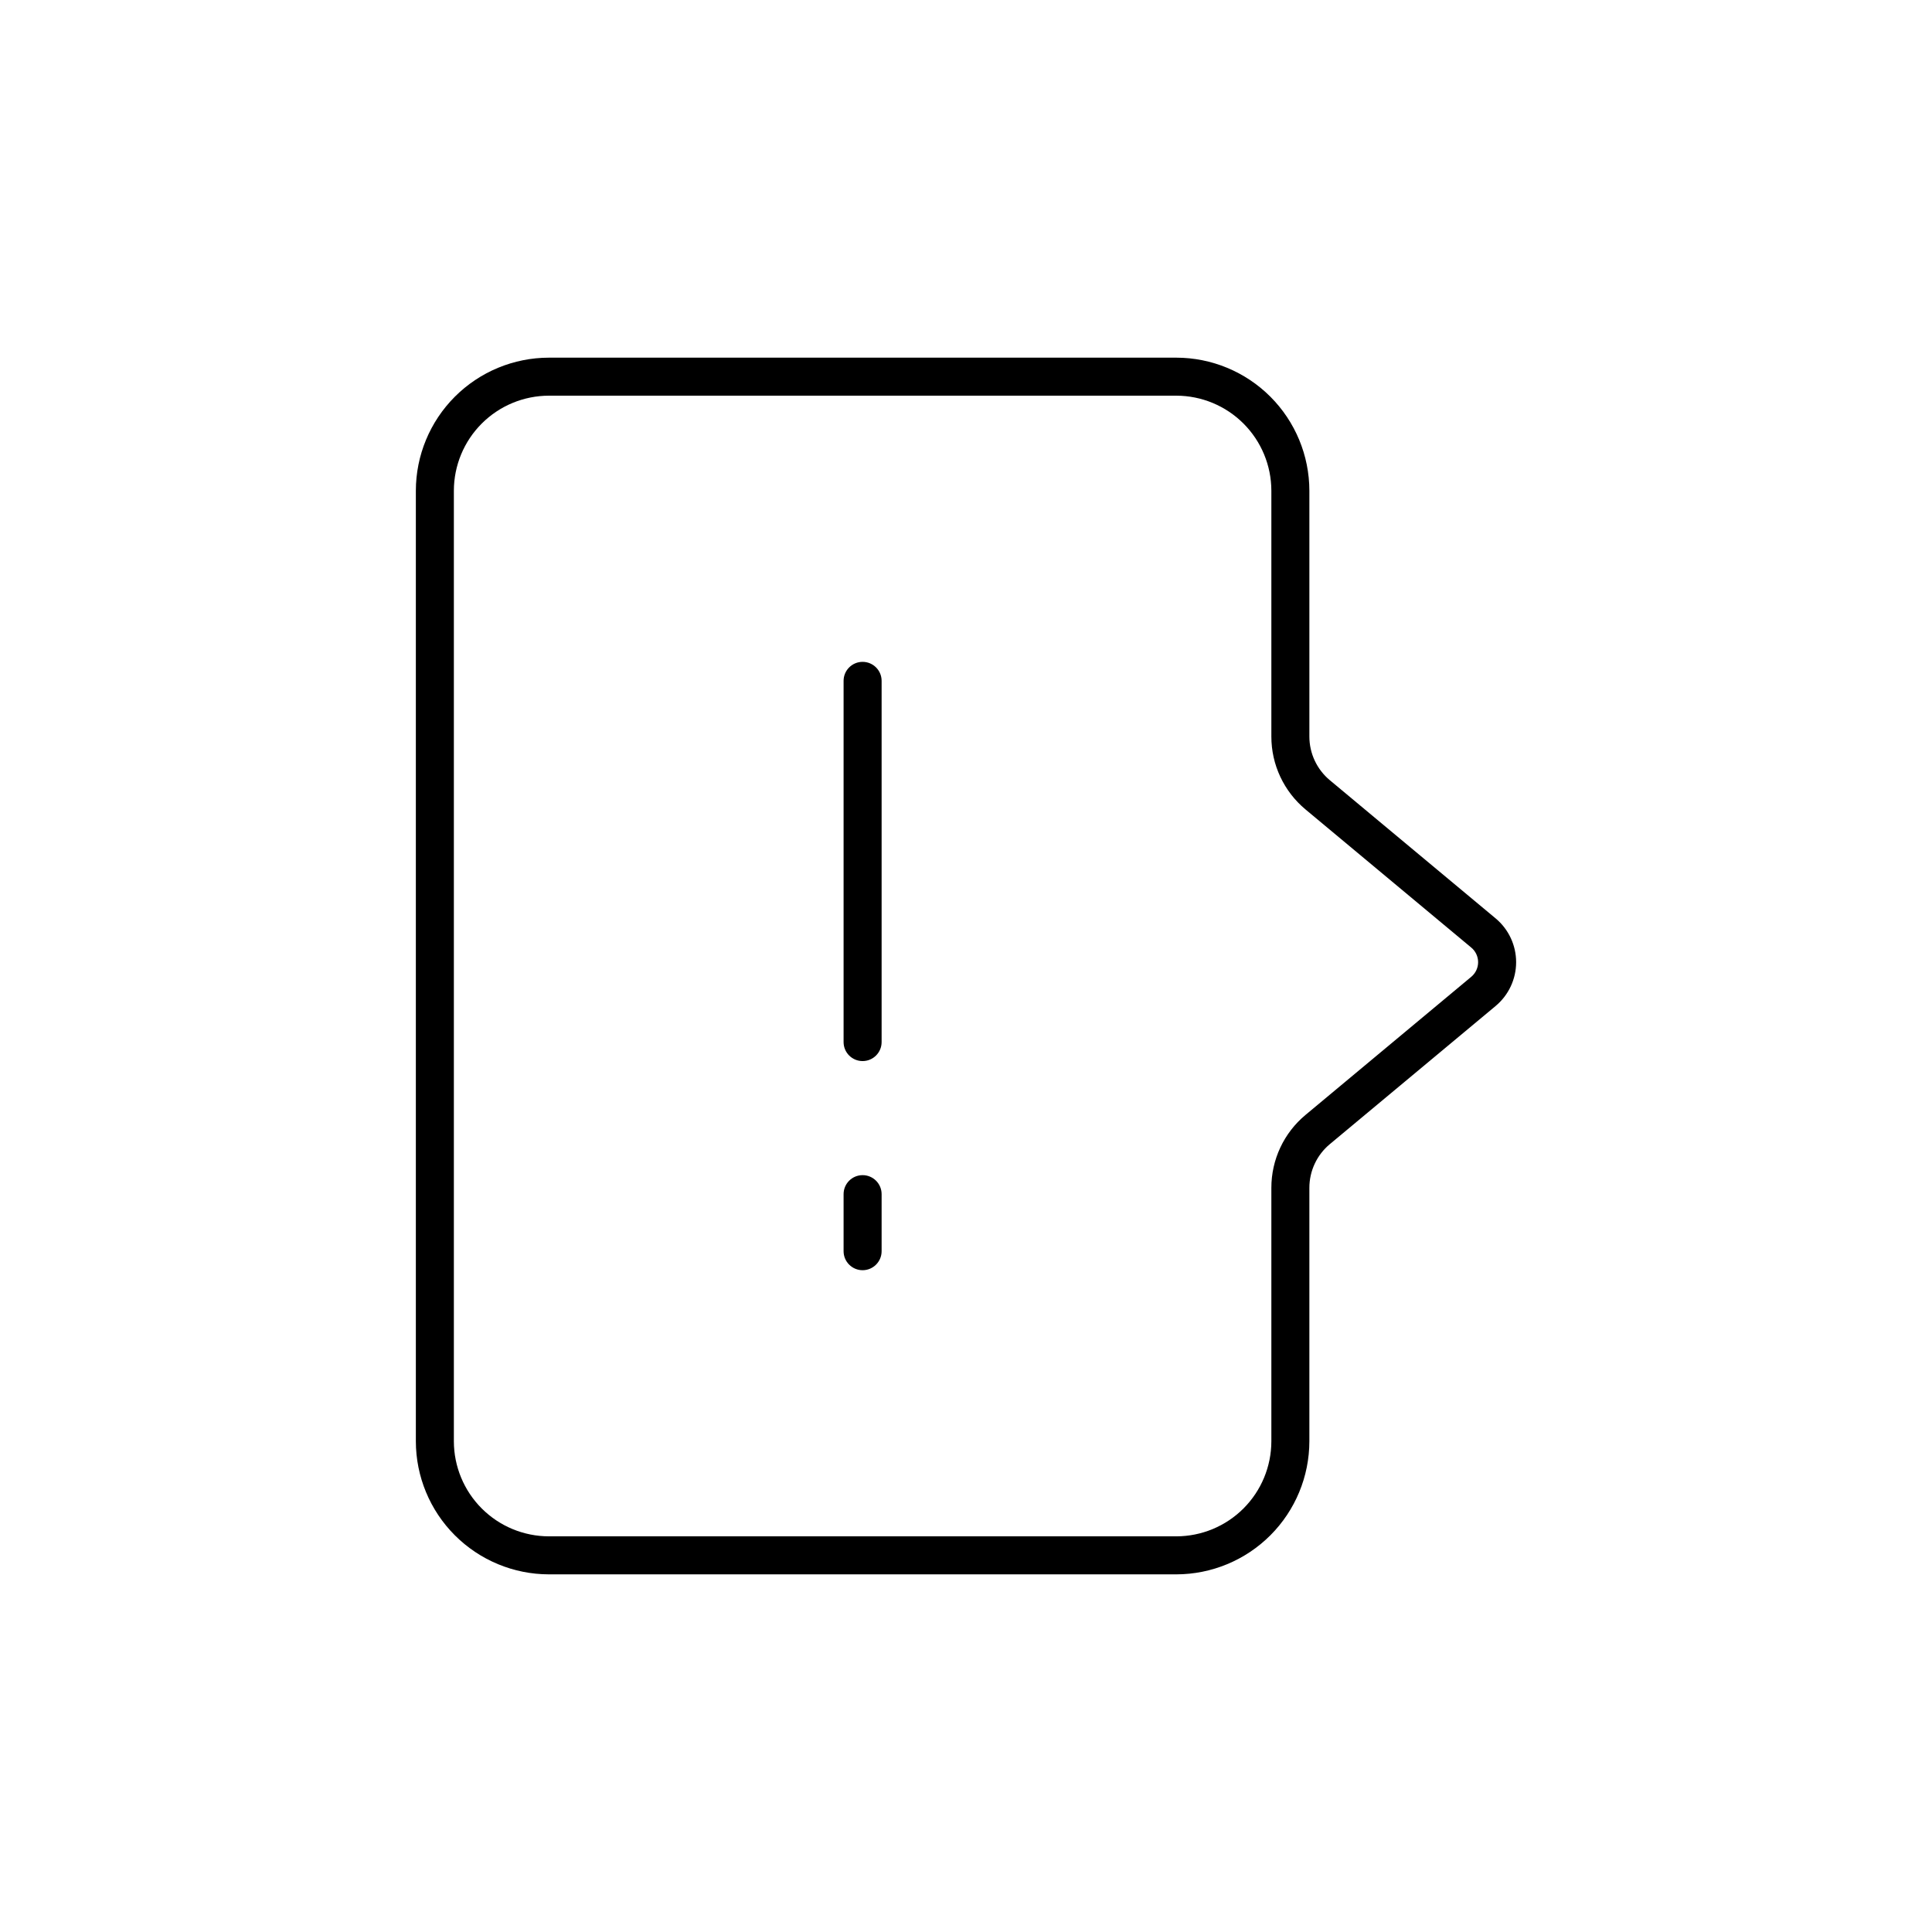 <?xml version="1.0" encoding="UTF-8"?>
<!-- Uploaded to: ICON Repo, www.svgrepo.com, Generator: ICON Repo Mixer Tools -->
<svg fill="#000000" width="800px" height="800px" version="1.1" viewBox="144 144 512 512" xmlns="http://www.w3.org/2000/svg">
 <path d="m289.47 561.22h166.26c9.348-0.012 18.312-3.731 24.926-10.344 6.609-6.609 10.328-15.574 10.34-24.926v-67.148c-0.004-4.484 1.988-8.742 5.441-11.609l43.918-36.594h-0.004c3.445-2.871 5.438-7.125 5.438-11.613 0-4.484-1.992-8.738-5.438-11.609l-43.914-36.598c-3.453-2.871-5.445-7.125-5.441-11.613v-65.117c-0.012-9.352-3.731-18.316-10.34-24.926-6.613-6.613-15.578-10.332-24.926-10.34h-166.26c-9.352 0.008-18.312 3.727-24.926 10.34-6.609 6.609-10.332 15.574-10.34 24.926v251.9c0.008 9.352 3.731 18.316 10.34 24.926 6.613 6.613 15.574 10.332 24.926 10.344zm-25.191-287.17c0.008-6.68 2.664-13.082 7.387-17.805 4.723-4.723 11.125-7.379 17.805-7.387h166.26c6.68 0.008 13.082 2.664 17.805 7.387 4.723 4.723 7.379 11.125 7.387 17.805v65.117c-0.012 7.481 3.312 14.57 9.062 19.352l43.918 36.602c1.148 0.953 1.812 2.371 1.812 3.867s-0.664 2.914-1.812 3.871l-43.918 36.598c-5.75 4.777-9.074 11.871-9.062 19.348v67.148c-0.008 6.68-2.664 13.082-7.387 17.805s-11.125 7.379-17.805 7.387h-166.26c-6.68-0.008-13.082-2.664-17.805-7.387-4.723-4.723-7.379-11.125-7.387-17.805zm103.28 146.11v-95.727c0-2.781 2.258-5.035 5.039-5.035s5.039 2.254 5.039 5.035v95.727c0 2.781-2.258 5.035-5.039 5.035s-5.039-2.254-5.039-5.035zm0 55.418v-15.113c0-2.785 2.258-5.039 5.039-5.039s5.039 2.254 5.039 5.039v15.113c0 2.781-2.258 5.039-5.039 5.039s-5.039-2.258-5.039-5.039z"/>
</svg>